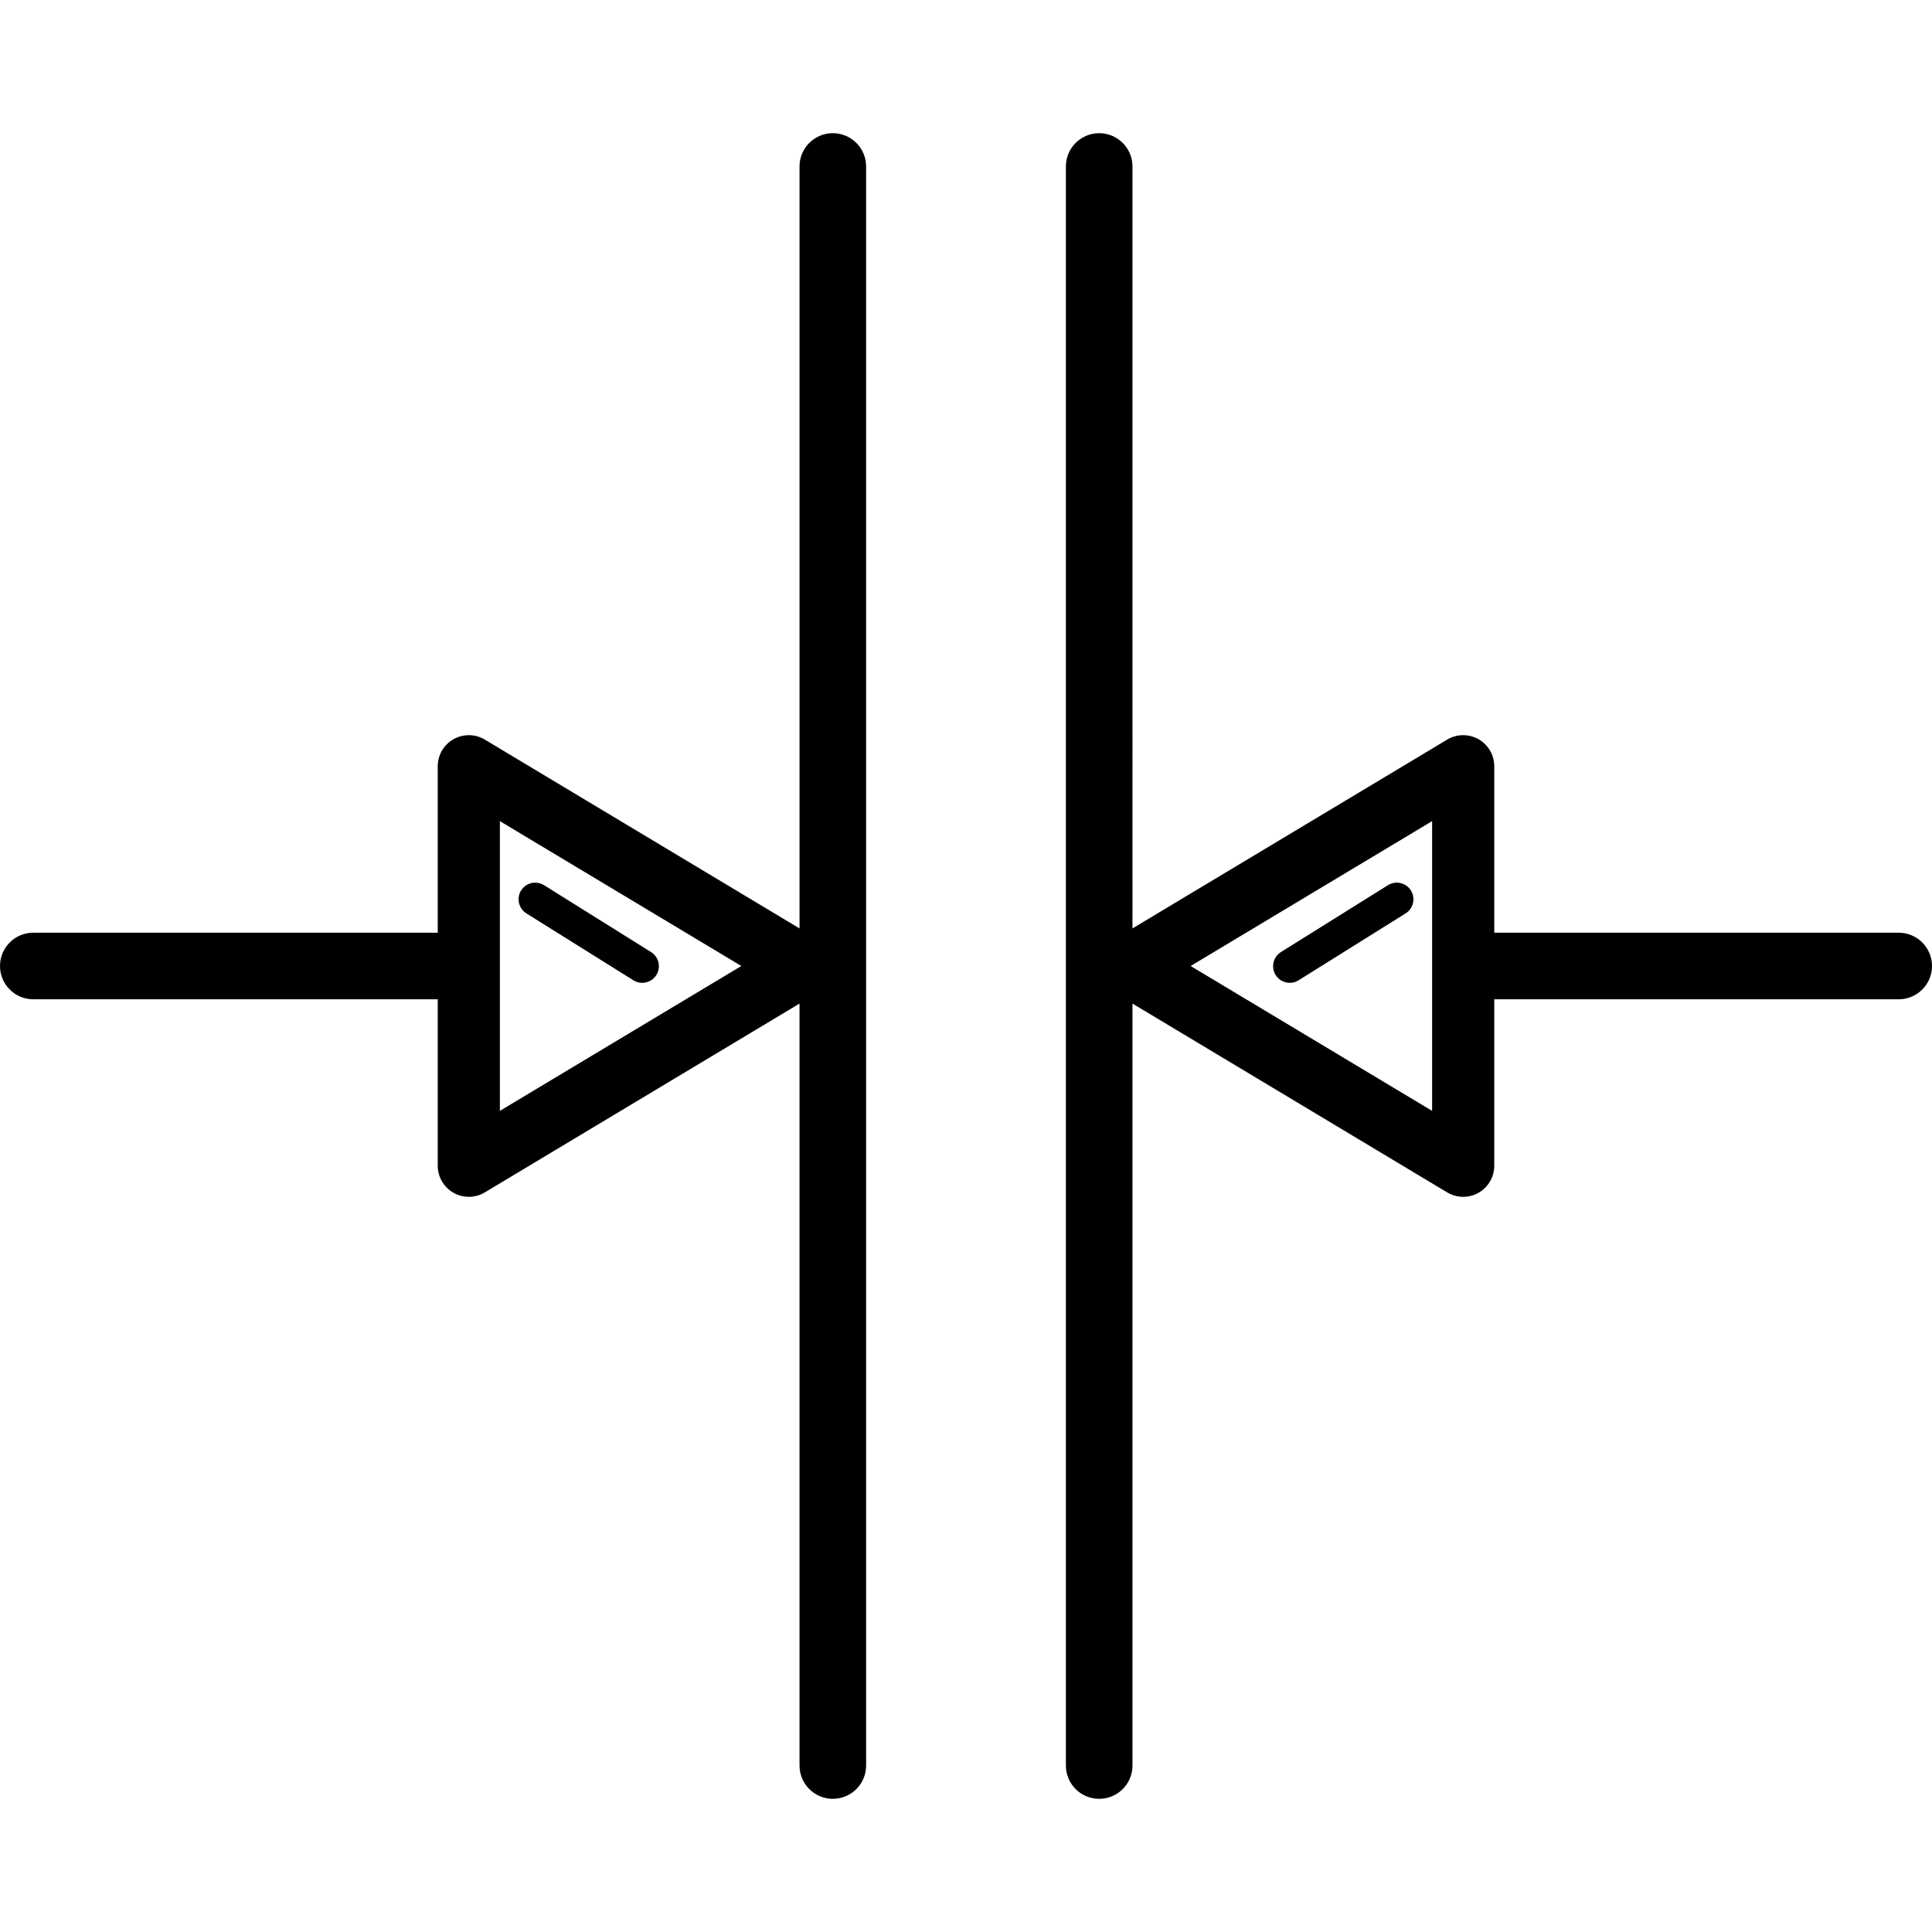 <?xml version="1.0" encoding="iso-8859-1"?>
<!-- Uploaded to: SVG Repo, www.svgrepo.com, Generator: SVG Repo Mixer Tools -->
<svg fill="#000000" height="800px" width="800px" version="1.1" id="Capa_1" xmlns="http://www.w3.org/2000/svg" xmlns:xlink="http://www.w3.org/1999/xlink" 
	 viewBox="0 0 290.142 290.142" xml:space="preserve">
<g>
	<path id="path5212" d="M124.995,20.001c-2.759,0.042-4.963,2.311-4.924,5.07v114.357l-47.266-28.359
		c-0.671-0.402-1.432-0.629-2.213-0.66c-2.576-0.103-4.747,1.901-4.85,4.477c-0.002,0.062-0.004,0.123-0.004,0.185v25H5.071
		C2.31,140.032,0.04,142.239,0.001,145c-0.039,2.761,2.168,5.032,4.929,5.071c0.047,0.001,0.094,0.001,0.141,0h60.668v25
		c0.001,2.578,2.091,4.667,4.668,4.666c0.845,0,1.673-0.23,2.398-0.664l47.266-28.359v114.357c-0.039,2.761,2.168,5.032,4.929,5.071
		c2.761,0.039,5.032-2.168,5.071-4.929c0.001-0.047,0.001-0.094,0-0.141v-240c0.039-2.761-2.168-5.032-4.93-5.07
		C125.093,20,125.044,20,124.995,20.001z M164.995,20.001c-2.759,0.042-4.963,2.311-4.924,5.07v240
		c-0.039,2.761,2.168,5.032,4.929,5.071c2.761,0.039,5.032-2.168,5.071-4.929c0.001-0.047,0.001-0.094,0-0.141V150.714
		l47.266,28.359c2.211,1.325,5.077,0.607,6.402-1.604c0.434-0.725,0.664-1.553,0.664-2.398v-25h60.668
		c2.761,0.039,5.032-2.168,5.071-4.929c0.039-2.761-2.168-5.032-4.929-5.071c-0.047-0.001-0.094-0.001-0.141,0h-60.668v-25
		c-0.001-2.578-2.091-4.667-4.668-4.666c-0.045,0-0.09,0.001-0.135,0.002c-0.799,0.023-1.578,0.251-2.264,0.662l-47.266,28.359
		V25.071c0.039-2.761-2.168-5.032-4.93-5.07C165.093,20,165.044,20,164.995,20.001z M75.071,123.313l36.264,21.758l-36.264,21.758
		V123.313z M215.071,123.313v43.516l-36.264-21.758L215.071,123.313z M209.761,132.552c-0.478,0.001-0.946,0.14-1.348,0.398l-16,10
		c-1.186,0.707-1.575,2.241-0.869,3.427c0.707,1.186,2.241,1.575,3.427,0.869c0.03-0.018,0.06-0.037,0.09-0.056l16-10
		c1.181-0.715,1.558-2.253,0.843-3.434C211.45,133.007,210.637,132.55,209.761,132.552z M80.308,132.553
		c-1.38,0.039-2.468,1.189-2.429,2.57c0.024,0.848,0.477,1.627,1.202,2.067l16,10c1.155,0.756,2.705,0.433,3.461-0.723
		c0.756-1.155,0.433-2.705-0.723-3.461c-0.03-0.019-0.06-0.038-0.09-0.056l-16-10C81.306,132.678,80.811,132.54,80.308,132.553z"/>
</g>
</svg>